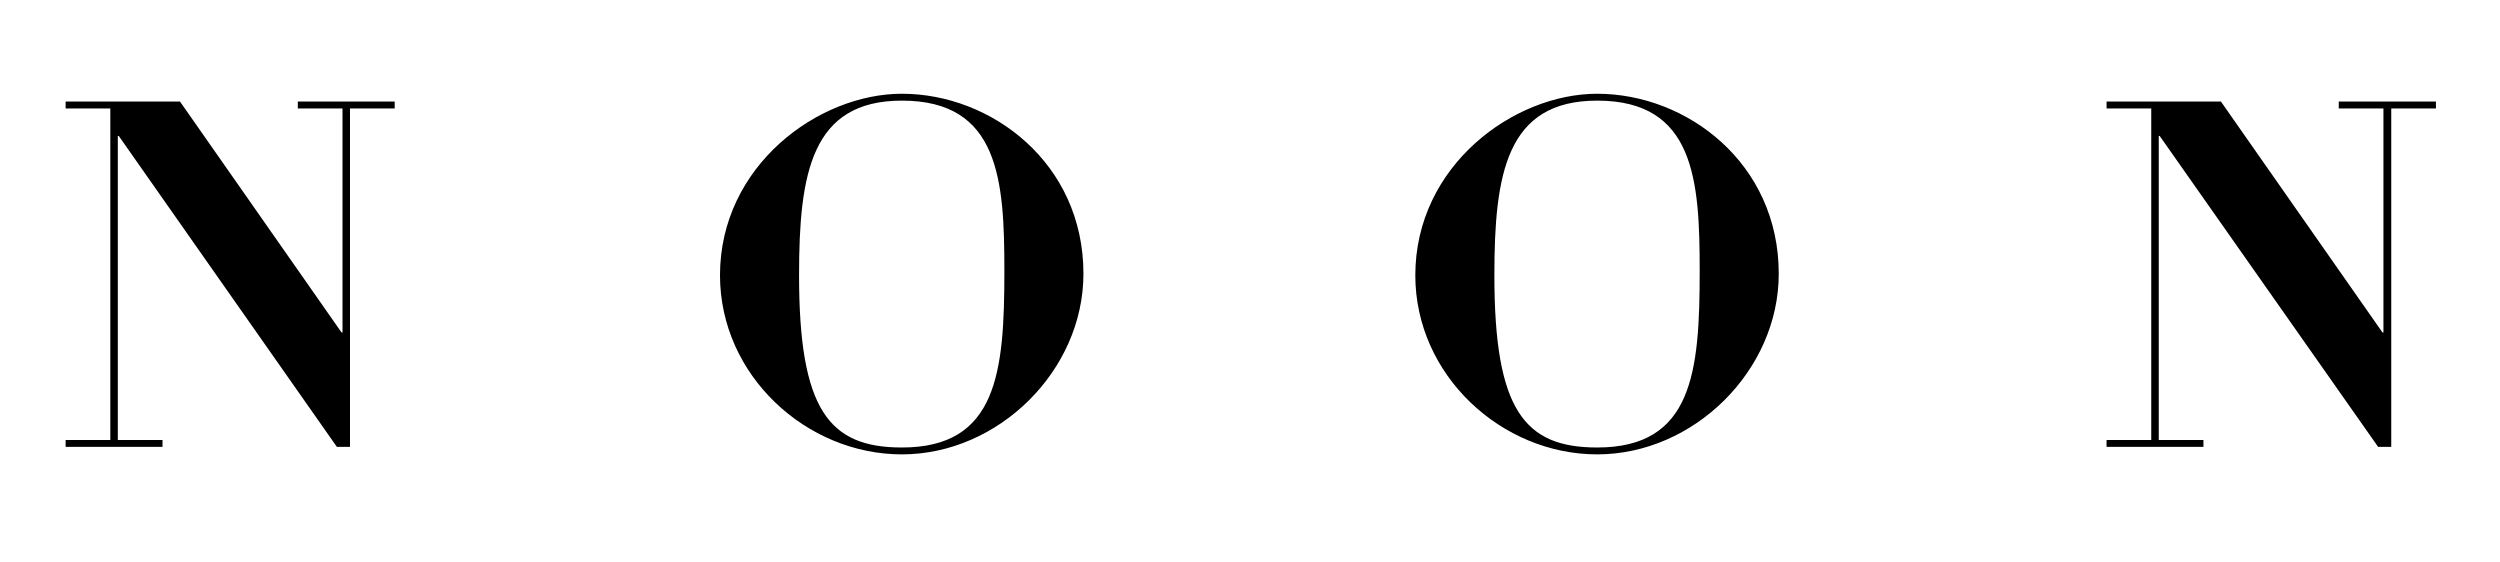 <?xml version="1.0" encoding="utf-8"?>
<!-- Generator: Adobe Illustrator 23.0.6, SVG Export Plug-In . SVG Version: 6.00 Build 0)  -->
<svg version="1.1" id="Ebene_1" xmlns="http://www.w3.org/2000/svg" xmlns:xlink="http://www.w3.org/1999/xlink" x="0px" y="0px"
	 viewBox="0 0 800 180" style="enable-background:new 0 0 800 180;" xml:space="preserve">
<g>
	<path d="M21,32.5h36.6l51.7,73.9h0.3V34.7H95.3v-2.2h31v2.2h-14.3V143h-4.2L38,43.5h-0.3v97.3H52v2.2H21v-2.2h14.3V34.7H21V32.5z"
		/>
	<path d="M288.6,30c28.7,0,58.1,22.2,58.1,57.6c0,31-27.2,57.8-58.1,57.8c-30.6,0-58.2-25.3-58.2-57.3C230.4,53,261.9,30,288.6,30z
		 M288.6,143.2c30.6,0,32.8-24.2,32.8-56.5c0-29-1.6-54.5-32.8-54.5c-29,0-32.9,23.3-32.9,55.9C255.7,131.2,265.3,143.2,288.6,143.2
		z"/>
	<path d="M511.1,30c28.7,0,58.1,22.2,58.1,57.6c0,31-27.2,57.8-58.1,57.8c-30.6,0-58.2-25.3-58.2-57.3C452.9,53,484.4,30,511.1,30z
		 M511.1,143.2c30.6,0,32.8-24.2,32.8-56.5c0-29-1.6-54.5-32.8-54.5c-29,0-32.9,23.3-32.9,55.9C478.2,131.2,487.8,143.2,511.1,143.2
		z"/>
	<path d="M674.1,32.5h36.6l51.7,73.9h0.3V34.7h-14.3v-2.2h31.1v2.2h-14.3V143h-4.2l-69.9-99.5h-0.3v97.3h14.3v2.2h-31v-2.2h14.3
		V34.7h-14.3V32.5z"/>
</g>
</svg>
